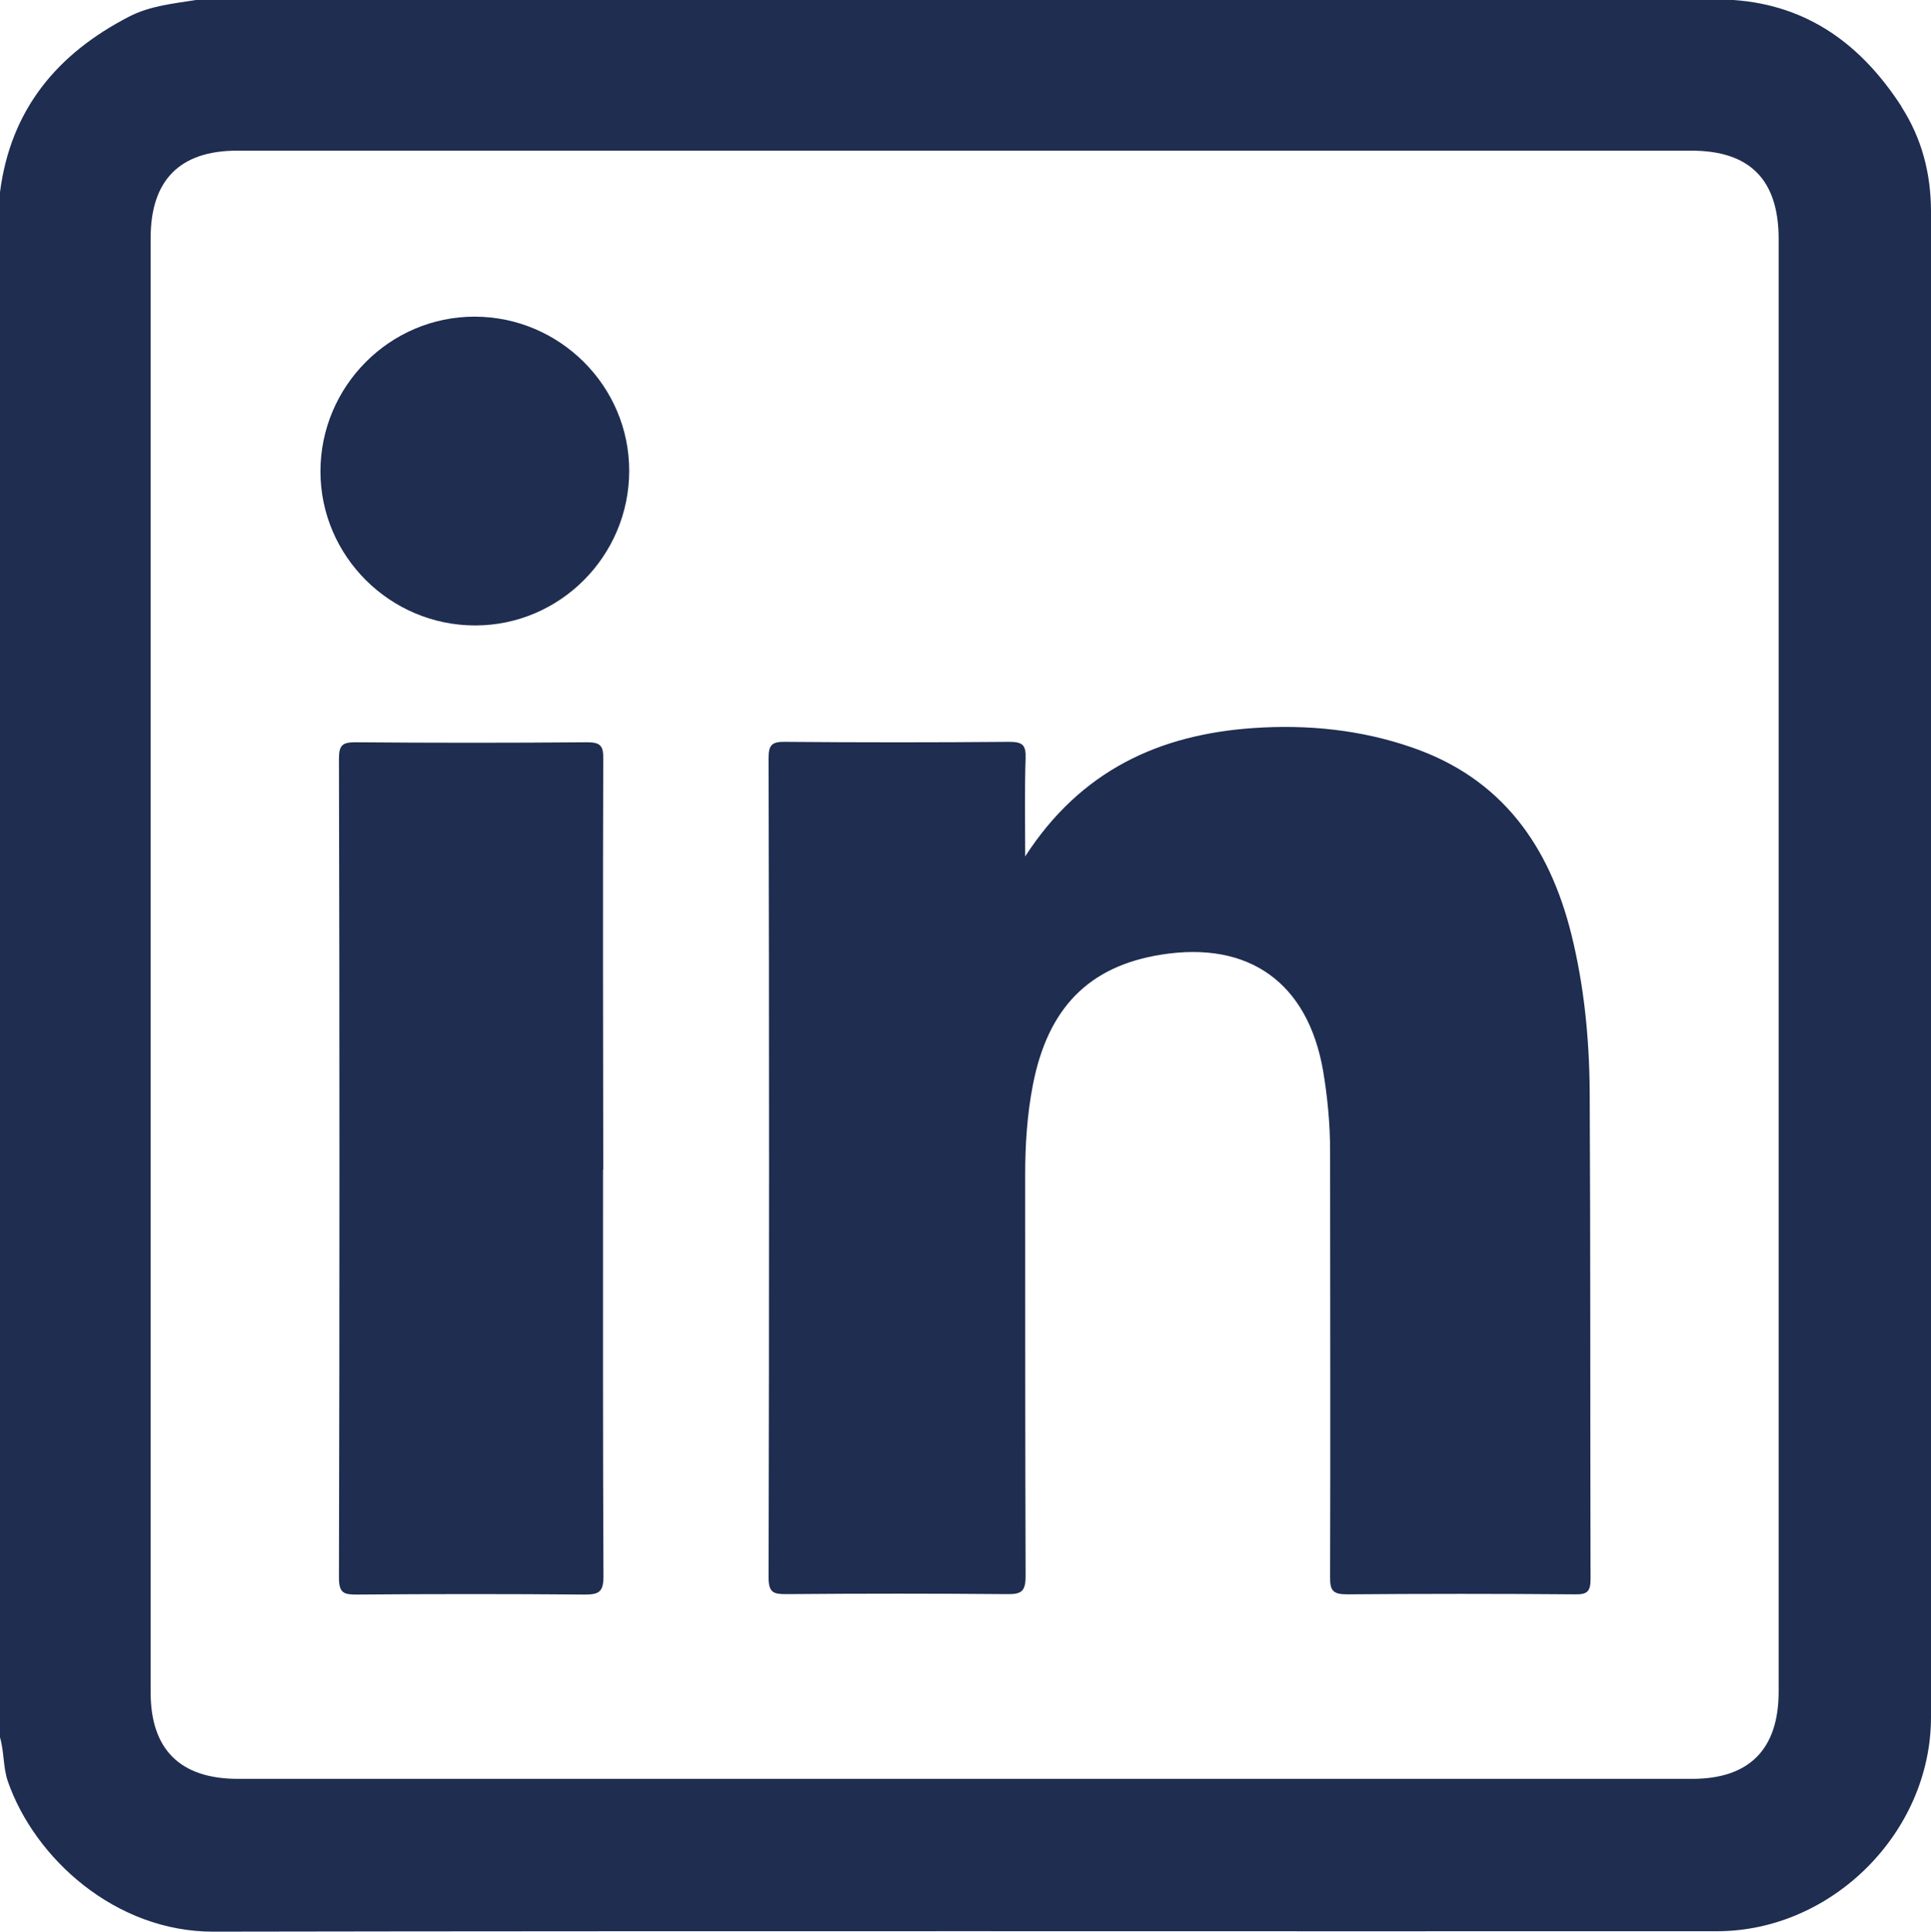 <?xml version="1.0" encoding="UTF-8"?><svg id="Livello_1" xmlns="http://www.w3.org/2000/svg" viewBox="0 0 90.75 90.77"><defs><style>.cls-1{fill:#1e2d50;}</style></defs><path class="cls-1" d="M89.36,5c-1.86-2.87-4.36-4.75-7.89-5H9.21c-1.06,.17-2.14,.27-3.12,.77C2.68,2.52,.5,5.15,0,9.03V81.64c.2,.68,.14,1.4,.37,2.07,1.26,3.62,5.06,7.07,9.66,7.06,23.55-.04,47.11-.01,70.66-.02,5.41,0,10.06-4.65,10.06-10.06V9.95c0-1.79-.43-3.45-1.4-4.95h.01Zm-5.77,74.49c0,2.71-1.38,4.1-4.06,4.1H11.18c-2.71,0-4.1-1.38-4.1-4.06V11.18c0-2.71,1.37-4.1,4.06-4.1H79.49c2.75,0,4.1,1.37,4.1,4.15V79.48h0Z"/><path class="cls-1" d="M48.17,40.26c2.62-4.07,6.33-5.75,10.76-6.05,2.52-.17,5.02,.08,7.42,.91,4.22,1.45,6.46,4.61,7.5,8.79,.6,2.42,.84,4.89,.86,7.36,.04,7.64,.02,15.29,.04,22.93,0,.58-.15,.73-.72,.72-3.57-.03-7.14-.03-10.71,0-.66,0-.82-.16-.81-.82,.02-6.67,0-13.34,0-20.01,0-1.27-.12-2.53-.33-3.78-.72-4.13-3.48-6.11-7.61-5.45-3.4,.54-5.33,2.51-6.03,6.13-.27,1.4-.36,2.8-.36,4.22,0,6.29,0,12.57,.02,18.86,0,.72-.21,.85-.87,.84-3.45-.03-6.91-.03-10.36,0-.6,0-.85-.05-.85-.78,.03-12.84,.03-25.67,0-38.51,0-.63,.17-.77,.78-.76,3.51,.03,7.02,.03,10.54,0,.64,0,.78,.17,.76,.78-.05,1.46-.02,2.93-.02,4.61h0Z"/><path class="cls-1" d="M28.34,54.96c0,6.37-.01,12.75,.02,19.12,0,.72-.21,.85-.87,.85-3.57-.03-7.14-.03-10.71,0-.6,0-.85-.05-.85-.78,.03-12.84,.03-25.68,0-38.51,0-.64,.18-.76,.78-.76,3.63,.03,7.26,.03,10.89,0,.64,0,.76,.19,.75,.78-.02,6.43-.01,12.87,0,19.3Z"/><path class="cls-1" d="M29.57,22.12c0,4-3.25,7.27-7.24,7.27s-7.27-3.25-7.27-7.24,3.25-7.27,7.24-7.27,7.27,3.25,7.27,7.24Z"/></svg>